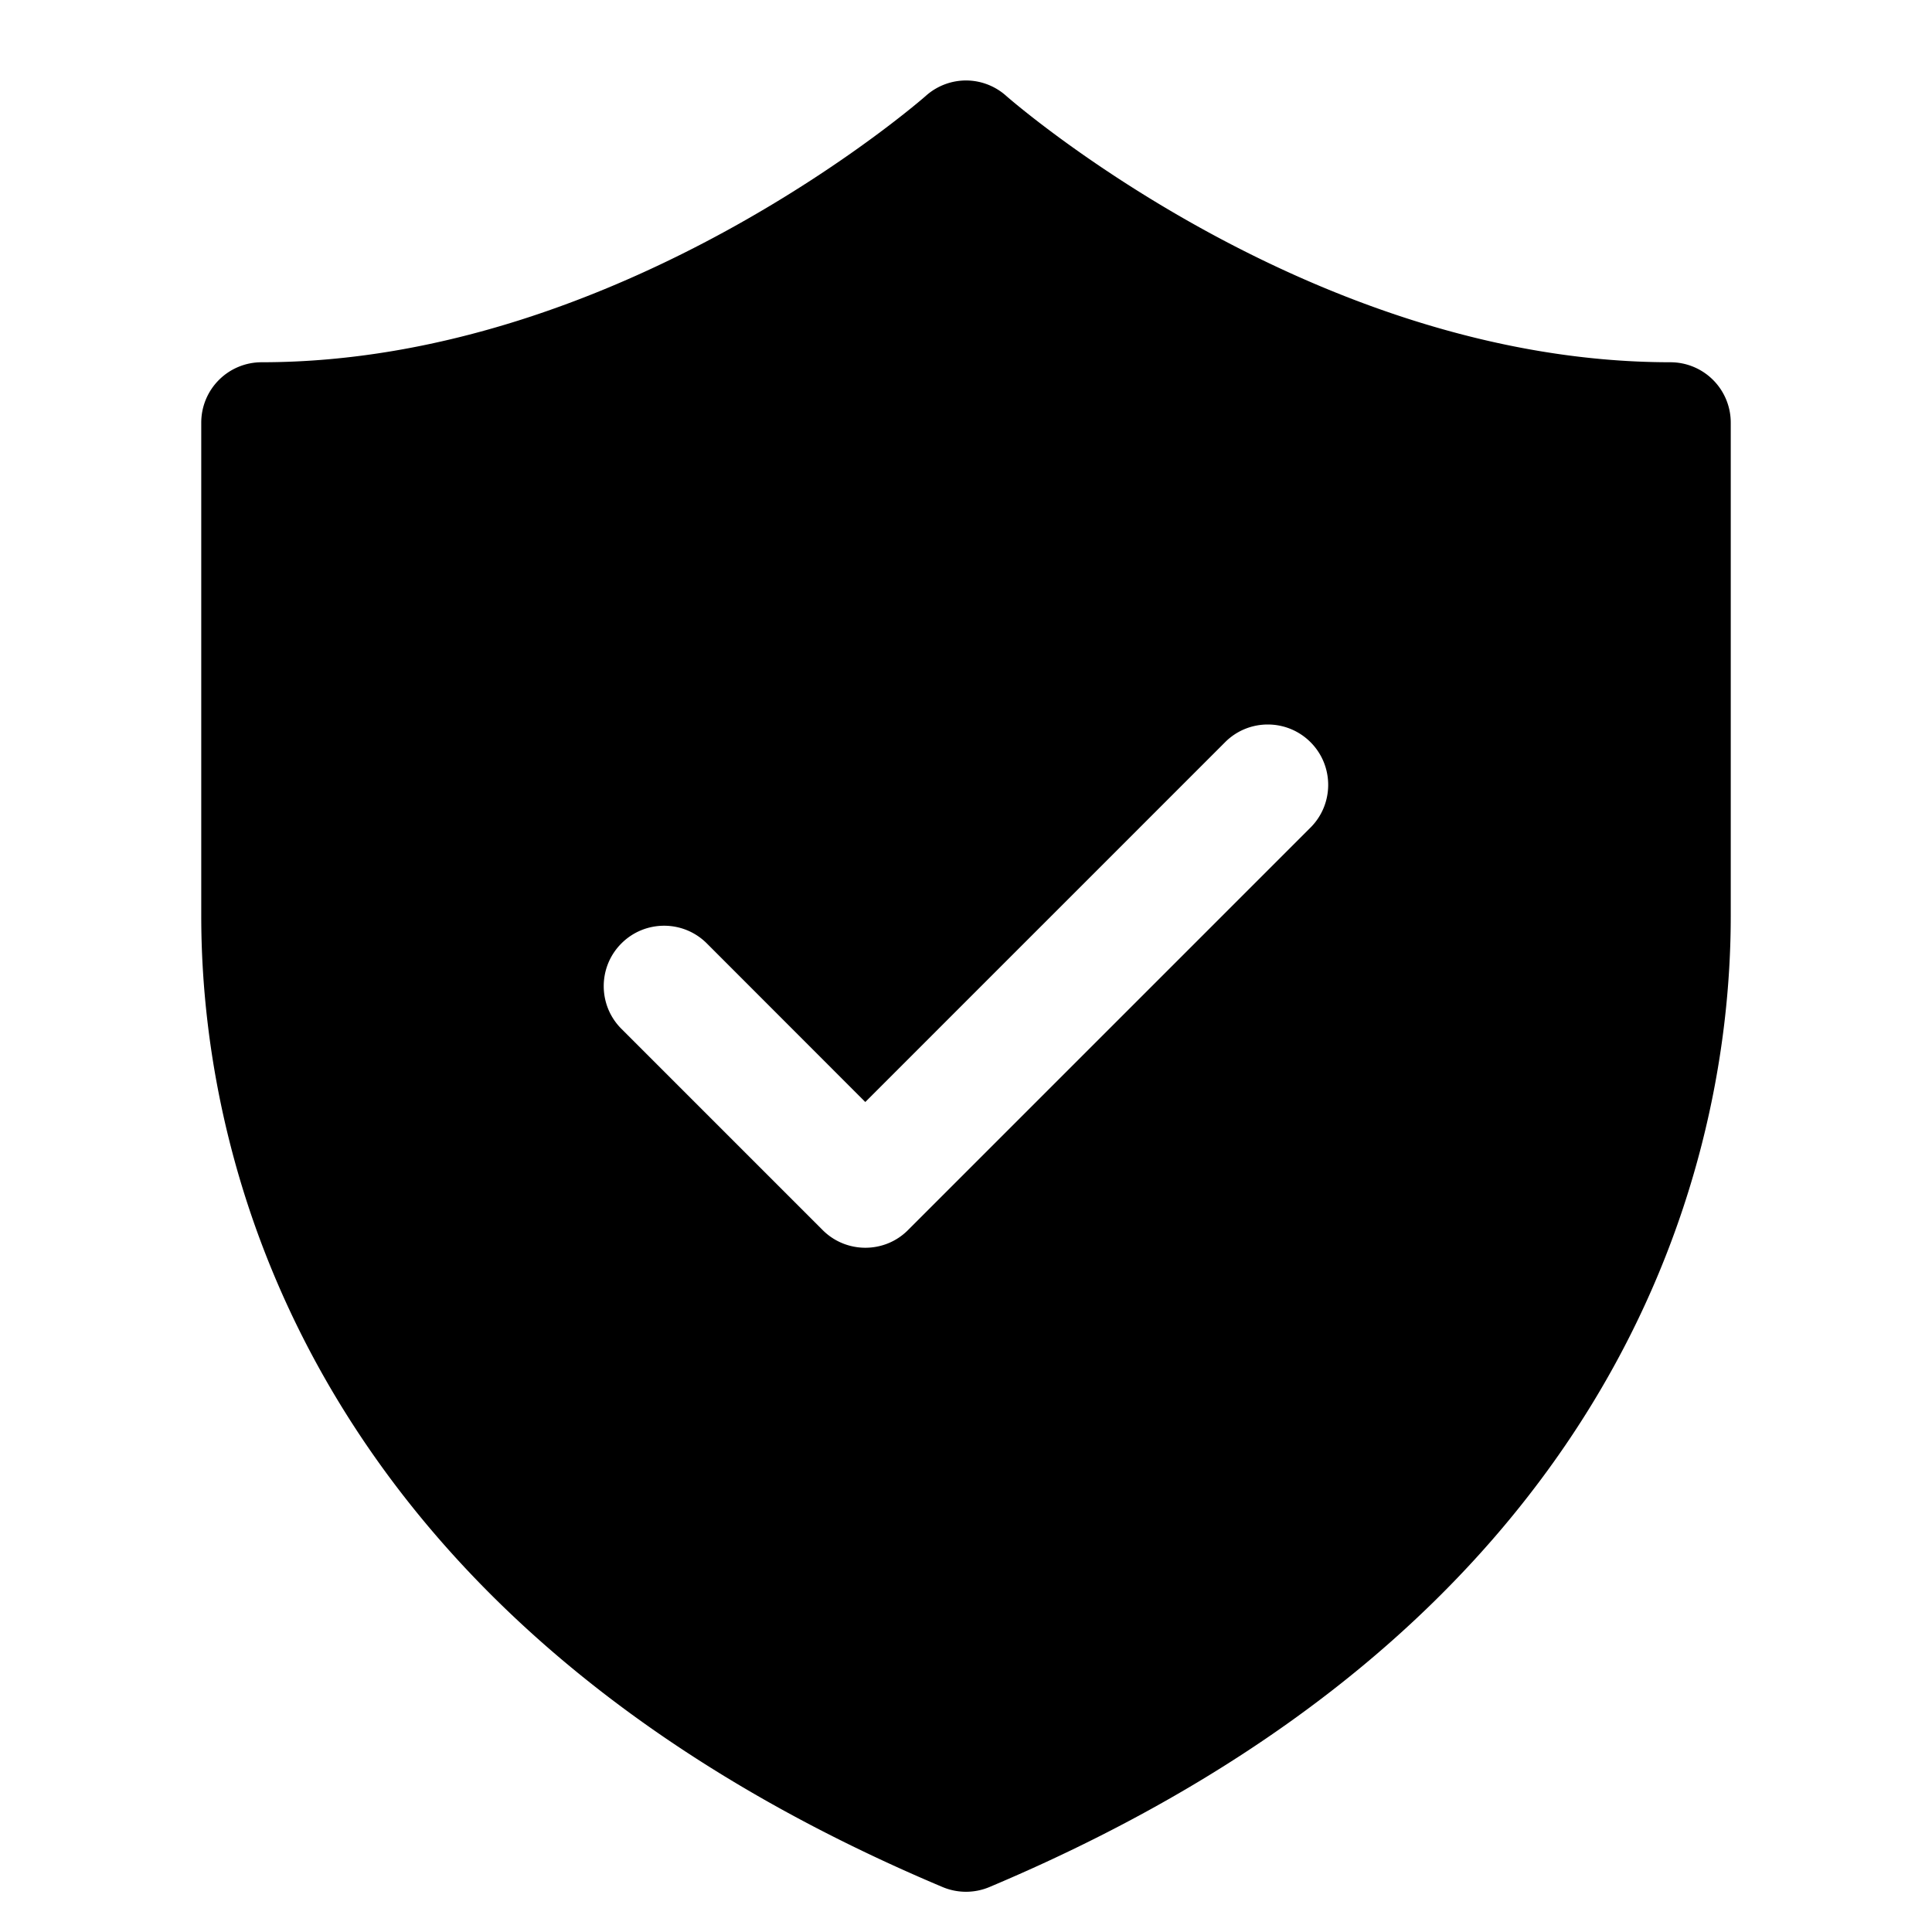 <svg xmlns="http://www.w3.org/2000/svg" xmlns:xlink="http://www.w3.org/1999/xlink" viewBox="0 0 48 48"><path d="M24.049 2 A 1.5 1.5 0 0 0 22.998 2.385C22.998 2.385 15.49 9 6.5 9 A 1.5 1.5 0 0 0 5 10.5L5 22.76C5 29.438 8.089 40.426 23.418 46.883 A 1.5 1.5 0 0 0 24.582 46.883C39.911 40.426 43 29.438 43 22.76L43 10.5 A 1.5 1.5 0 0 0 41.5 9C32.51 9 25.002 2.385 25.002 2.385 A 1.5 1.5 0 0 0 24.049 2 z M 31.498 18C31.882 18 32.266 18.146 32.559 18.439C33.145 19.024 33.145 19.976 32.559 20.561L22.559 30.561C22.268 30.854 21.884 31 21.5 31C21.116 31 20.732 30.854 20.439 30.561L15.439 25.561C14.853 24.976 14.853 24.024 15.439 23.439C16.025 22.853 16.975 22.853 17.561 23.439L21.498 27.379L30.438 18.439C30.73 18.146 31.114 18 31.498 18 z"></path></svg>